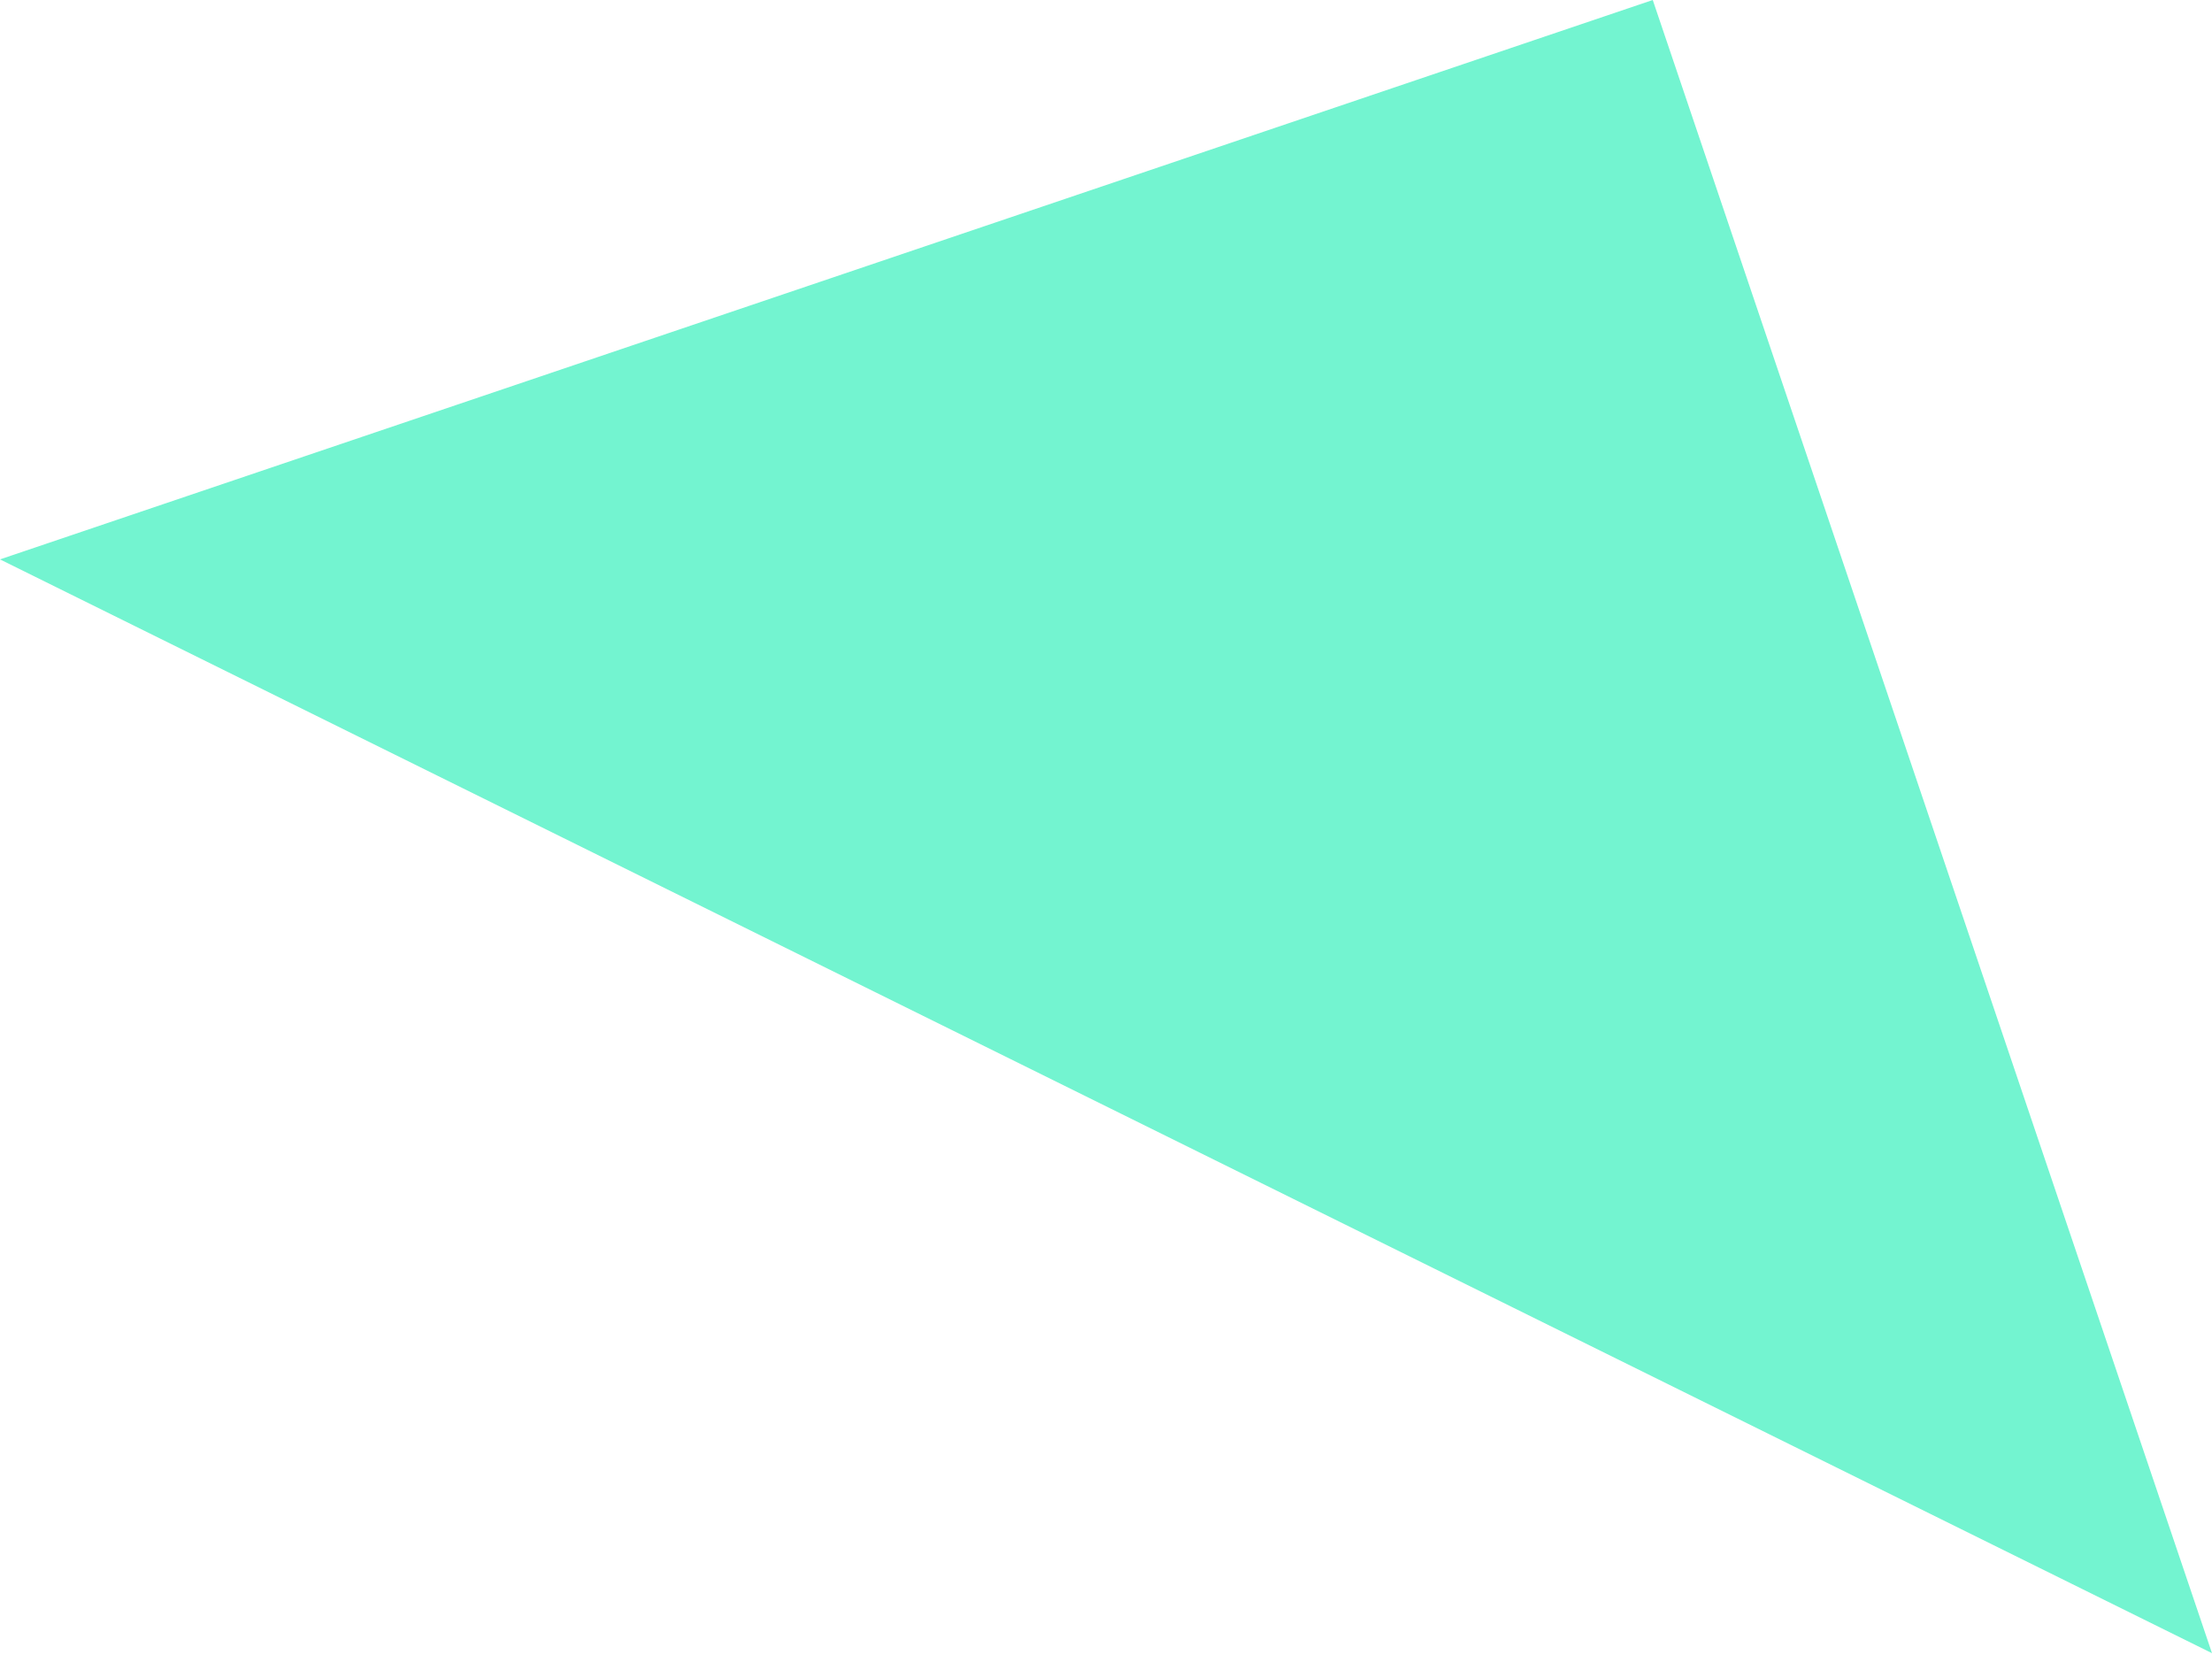 <?xml version="1.0" encoding="UTF-8"?> <svg xmlns="http://www.w3.org/2000/svg" width="651" height="487" viewBox="0 0 651 487" fill="none"> <path d="M486.412 7.81485e-06L650.999 486.411L0 164.588L486.412 7.81485e-06Z" fill="#73F4D0"></path> </svg> 